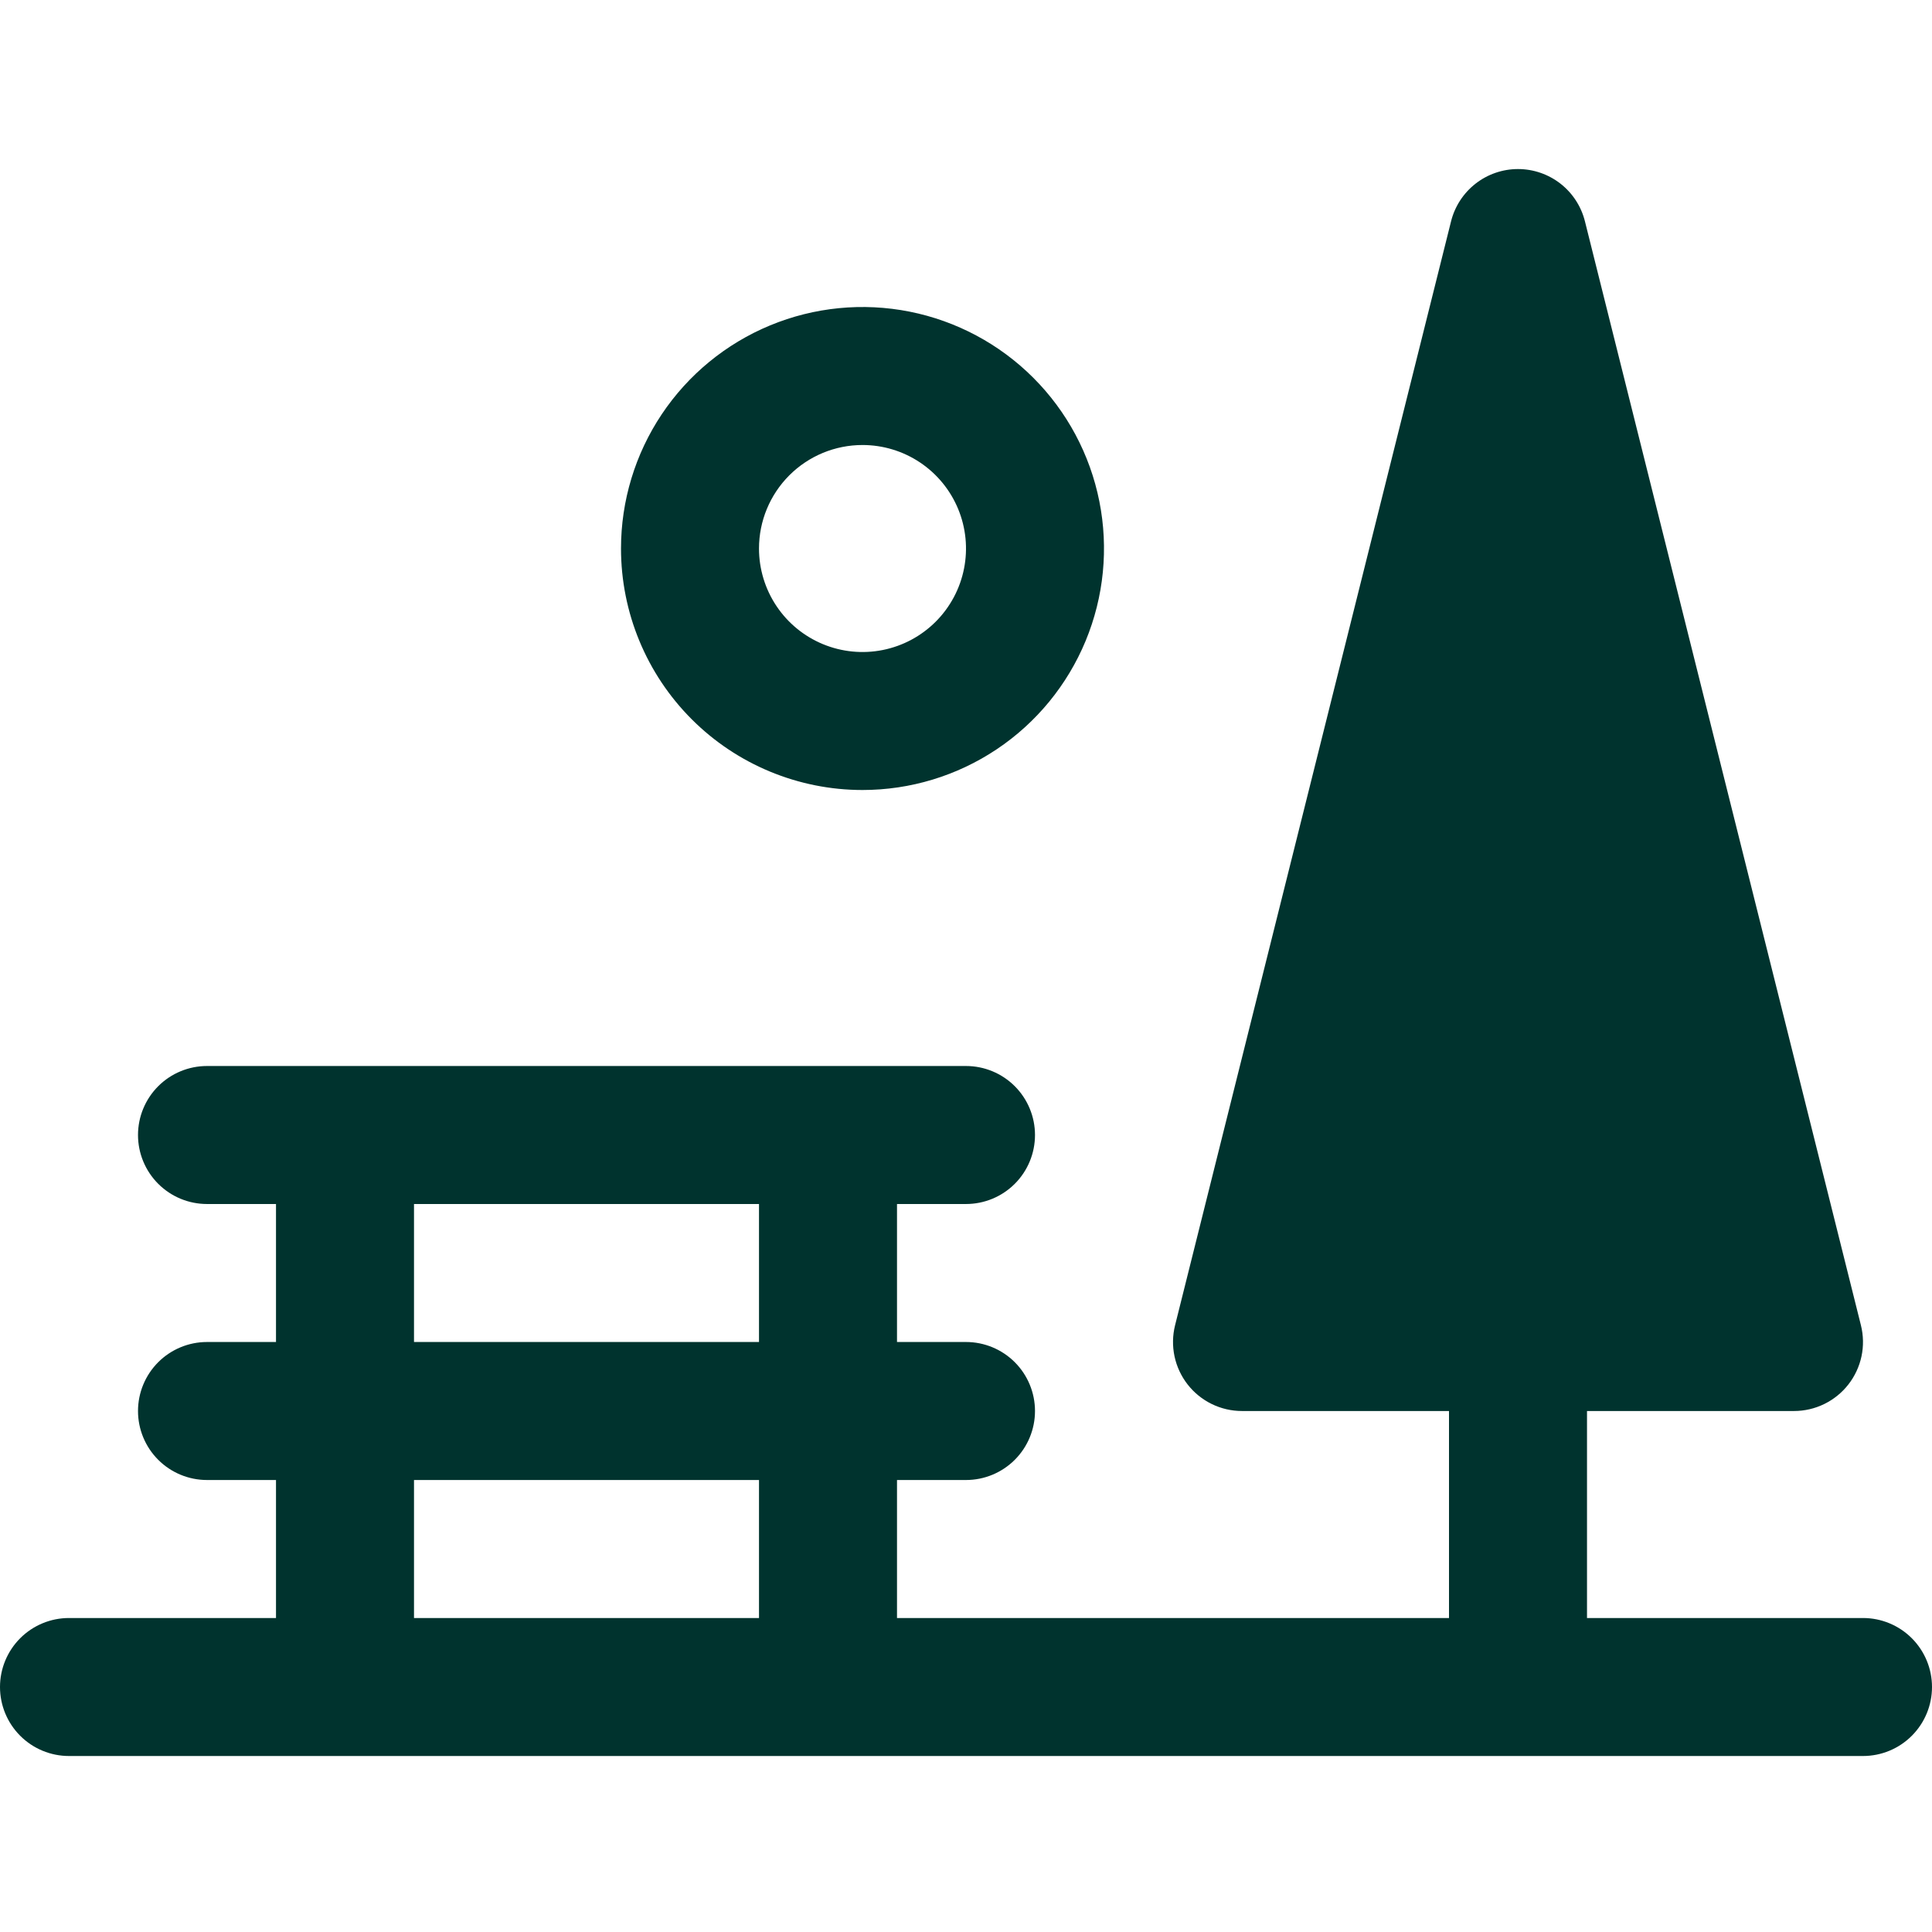 <svg width="160" height="160" viewBox="0 0 160 160" fill="none" xmlns="http://www.w3.org/2000/svg">
<path d="M154.286 133.997H131.429V116.854H148.571C149.44 116.854 150.297 116.656 151.077 116.275C151.857 115.894 152.54 115.34 153.075 114.656C153.609 113.971 153.98 113.174 154.161 112.325C154.341 111.475 154.325 110.596 154.114 109.754L131.257 18.325C130.947 17.09 130.234 15.993 129.23 15.209C128.225 14.426 126.988 14 125.714 14C124.44 14 123.203 14.426 122.199 15.209C121.195 15.993 120.481 17.09 120.171 18.325L97.314 109.754C97.104 110.596 97.088 111.475 97.268 112.325C97.448 113.174 97.82 113.971 98.354 114.656C98.888 115.34 99.571 115.894 100.352 116.275C101.132 116.656 101.989 116.854 102.857 116.854H120V133.997H74.286V122.568H80C81.516 122.568 82.969 121.966 84.041 120.894C85.112 119.823 85.714 118.369 85.714 116.854C85.714 115.338 85.112 113.885 84.041 112.813C82.969 111.741 81.516 111.139 80 111.139H74.286V99.711H80C81.516 99.711 82.969 99.109 84.041 98.037C85.112 96.966 85.714 95.512 85.714 93.996C85.714 92.481 85.112 91.028 84.041 89.956C82.969 88.884 81.516 88.282 80 88.282H48.571H17.143C15.627 88.282 14.174 88.884 13.102 89.956C12.031 91.028 11.429 92.481 11.429 93.996C11.429 95.512 12.031 96.966 13.102 98.037C14.174 99.109 15.627 99.711 17.143 99.711H22.857V111.139H17.143C15.627 111.139 14.174 111.741 13.102 112.813C12.031 113.885 11.429 115.338 11.429 116.854C11.429 118.369 12.031 119.823 13.102 120.894C14.174 121.966 15.627 122.568 17.143 122.568H22.857V133.997H5.714C4.199 133.997 2.745 134.599 1.674 135.67C0.602 136.742 0 138.195 0 139.711C0 141.226 0.602 142.68 1.674 143.751C2.745 144.823 4.199 145.425 5.714 145.425H154.286C155.801 145.425 157.255 144.823 158.326 143.751C159.398 142.68 160 141.226 160 139.711C160 138.195 159.398 136.742 158.326 135.67C157.255 134.599 155.801 133.997 154.286 133.997ZM62.857 133.997H34.286V122.568H62.857V133.997ZM62.857 111.139H34.286V99.711H62.857V111.139ZM71.429 65.425C75.384 65.425 79.251 64.252 82.54 62.054C85.829 59.857 88.392 56.733 89.906 53.079C91.42 49.424 91.816 45.403 91.044 41.523C90.273 37.644 88.368 34.08 85.571 31.283C82.774 28.486 79.21 26.581 75.33 25.809C71.451 25.038 67.429 25.434 63.775 26.948C60.12 28.461 56.997 31.025 54.799 34.314C52.602 37.603 51.429 41.469 51.429 45.425C51.429 50.729 53.536 55.816 57.286 59.567C61.037 63.318 66.124 65.425 71.429 65.425ZM71.429 36.854C73.124 36.854 74.781 37.356 76.191 38.298C77.6 39.24 78.699 40.579 79.347 42.145C79.996 43.711 80.166 45.435 79.835 47.097C79.505 48.76 78.688 50.287 77.49 51.486C76.291 52.685 74.763 53.501 73.101 53.832C71.438 54.163 69.715 53.993 68.148 53.344C66.582 52.695 65.243 51.597 64.302 50.187C63.36 48.778 62.857 47.12 62.857 45.425C62.857 43.152 63.76 40.972 65.368 39.364C66.975 37.757 69.155 36.854 71.429 36.854Z" fill="#00332E"/>
</svg>
